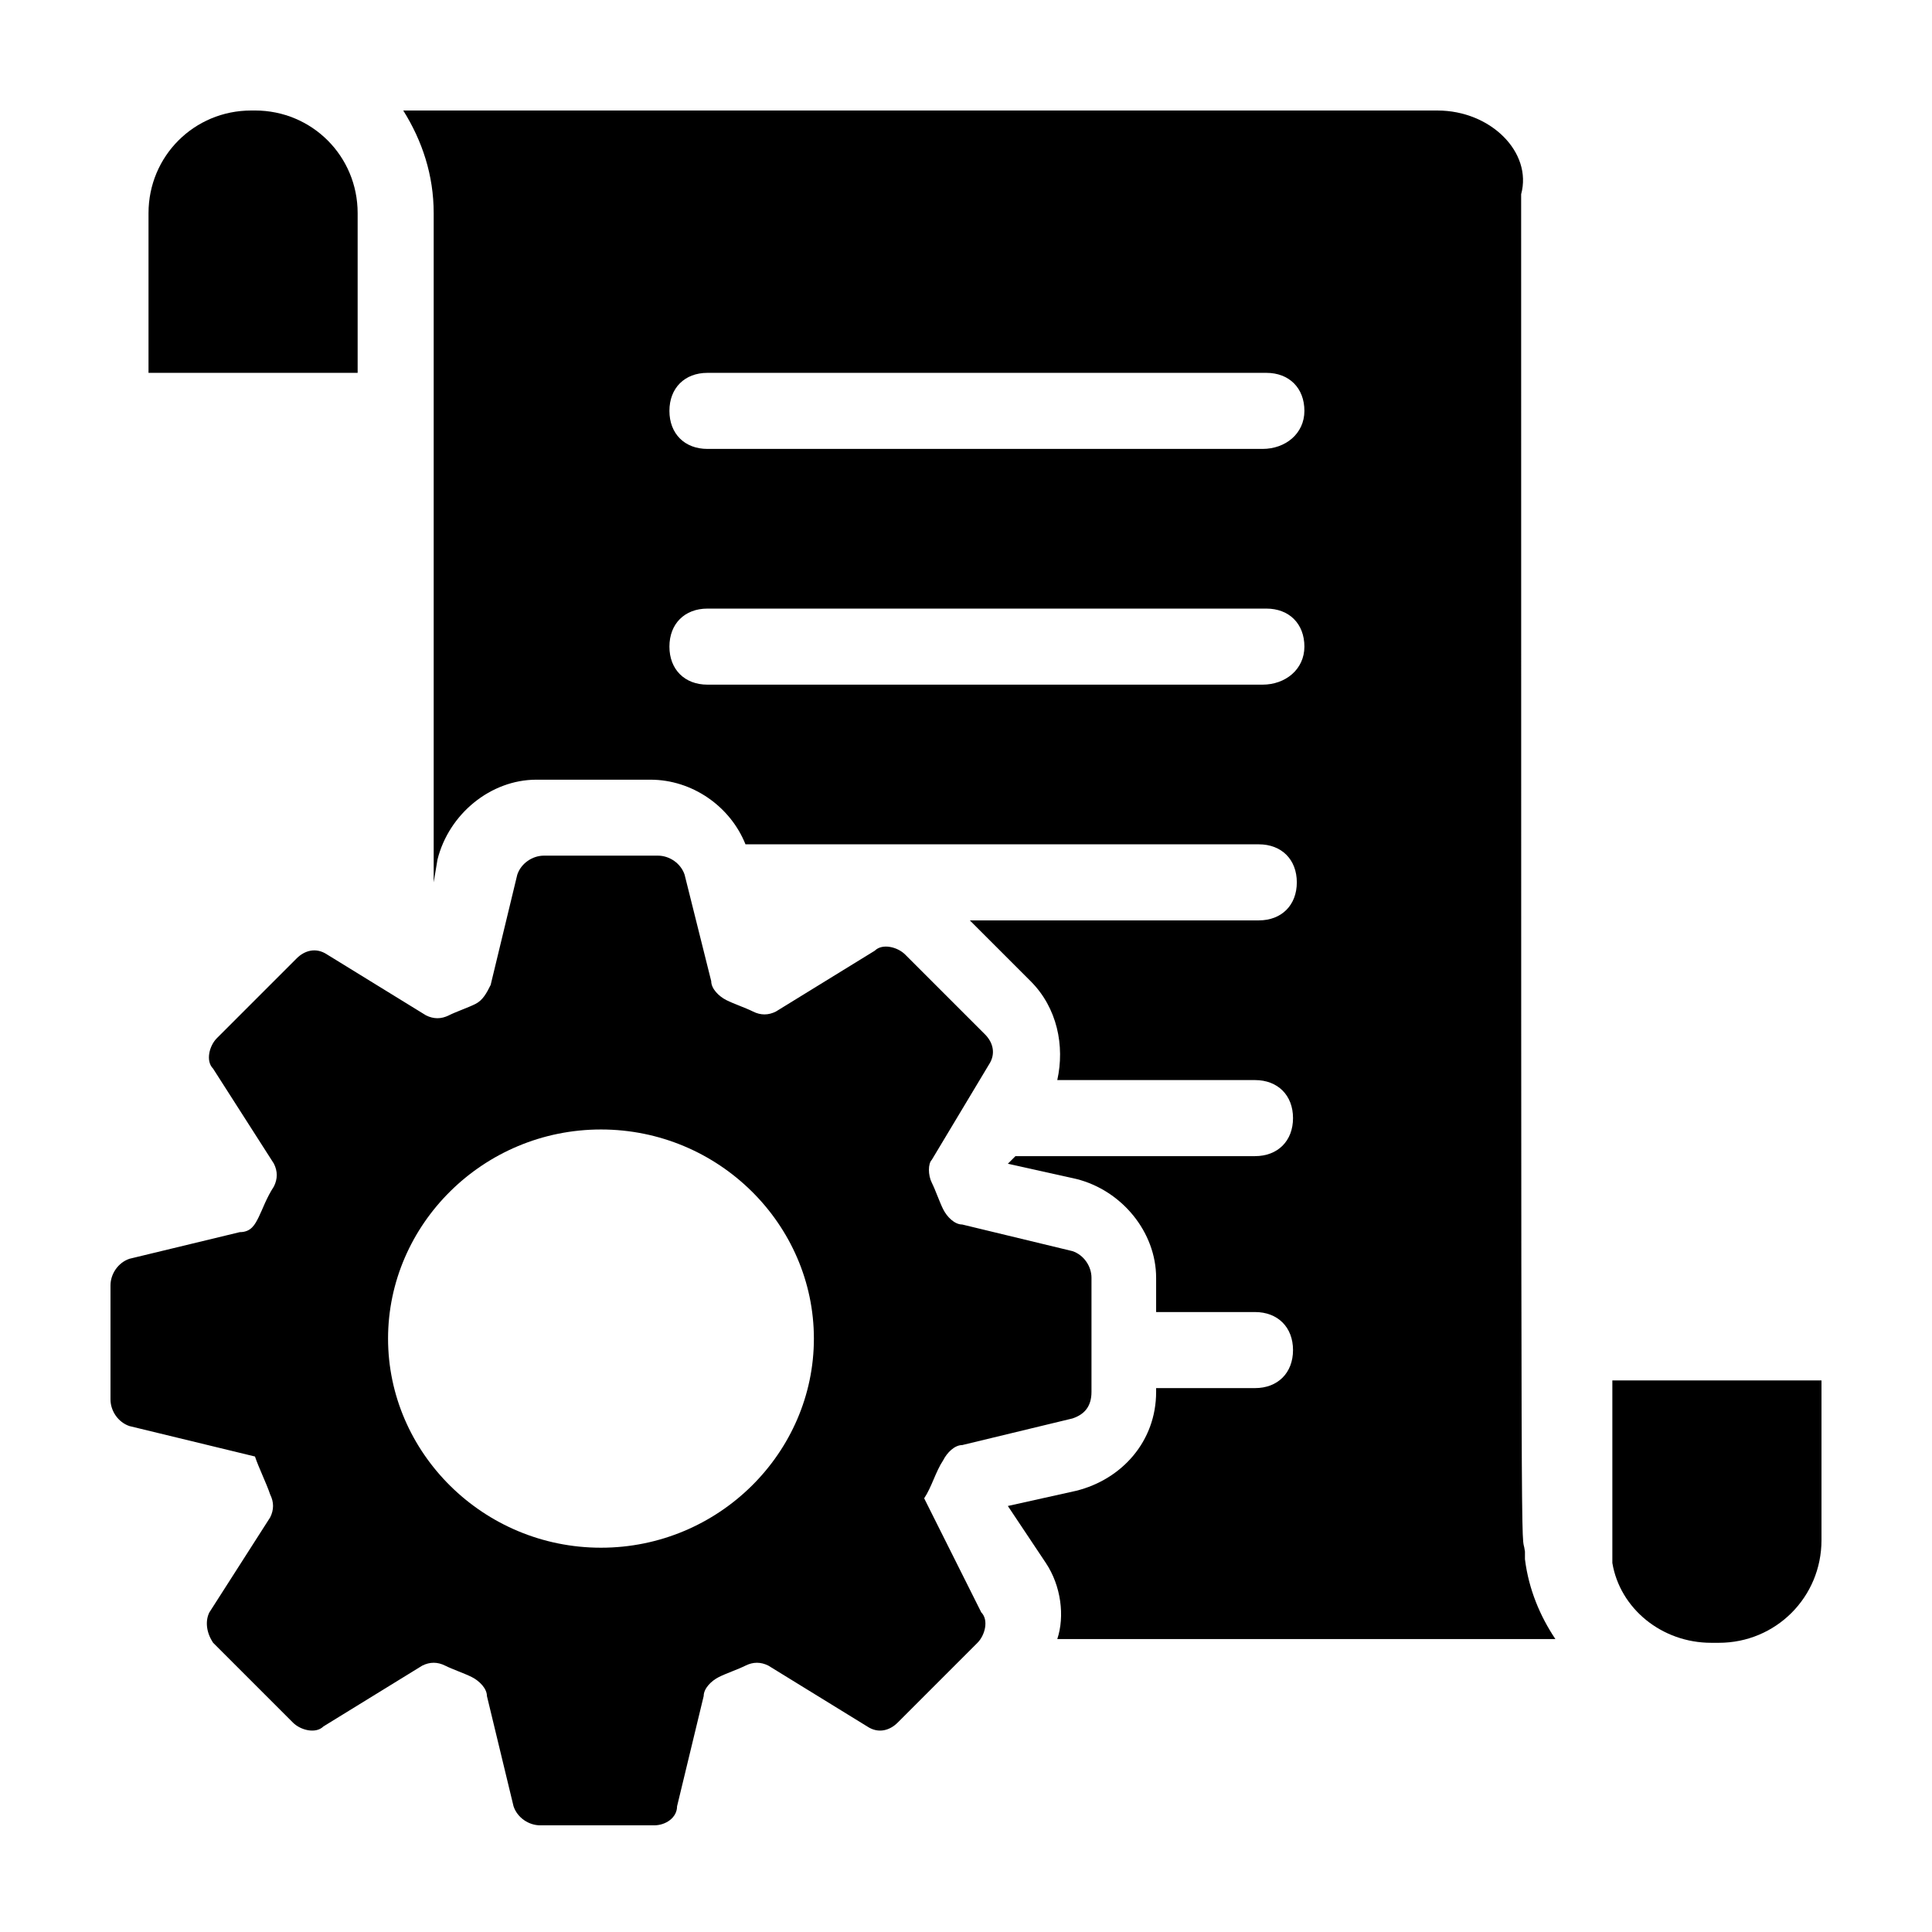 <?xml version="1.0" encoding="UTF-8"?>
<!-- Uploaded to: SVG Repo, www.svgrepo.com, Generator: SVG Repo Mixer Tools -->
<svg fill="#000000" width="800px" height="800px" version="1.1" viewBox="144 144 512 512" xmlns="http://www.w3.org/2000/svg">
 <g>
  <path d="m238.78 200.49c0-15.113-12.09-27.207-27.207-27.207l-1.008 0.004c-15.113 0-27.207 12.09-27.207 27.207v42.32l55.422-0.004z"/>
  <path d="m597.49 579.36h2.016c15.113 0 27.207-12.09 27.207-27.207v-42.32h-55.422v48.367c2.016 12.09 13.102 21.16 26.199 21.16z"/>
  <path d="m212.58 466.5c-1.008 2.016-2.016 4.031-5.039 4.031l-29.219 7.055c-3.023 1.008-5.039 4.031-5.039 7.055v30.23c0 3.023 2.016 6.047 5.039 7.055l33.25 8.062c1.008 3.023 3.023 7.055 4.031 10.078 1.008 2.016 1.008 4.031 0 6.047l-16.121 25.191c-1.008 2.004-1.008 5.027 1.004 8.051l21.16 21.16c2.016 2.016 6.047 3.023 8.062 1.008l26.199-16.121c2.016-1.008 4.031-1.008 6.047 0 2.016 1.008 5.039 2.016 7.055 3.023 2.016 1.008 4.031 3.023 4.031 5.039l7.055 29.223c1.008 3.023 4.031 5.039 7.055 5.039h30.23c3.023 0 6.047-2.016 6.047-5.039l7.055-29.223c0-2.016 2.016-4.031 4.031-5.039 2.016-1.008 5.039-2.016 7.055-3.023 2.016-1.008 4.031-1.008 6.047 0l26.199 16.121c3.023 2.016 6.047 1.008 8.062-1.008l21.16-21.16c2.016-2.016 3.023-6.047 1.008-8.062l-15.133-30.227c2.016-3.023 3.023-7.055 5.039-10.078 1.008-2.016 3.023-4.031 5.039-4.031l29.223-7.055c3.023-1.008 5.039-3.023 5.039-7.055v-30.23c0-3.023-2.016-6.047-5.039-7.055l-29.223-7.055c-2.016 0-4.031-2.016-5.039-4.031-1.008-2.016-2.016-5.039-3.023-7.055-1.008-2.016-1.008-5.039 0-6.047l15.113-25.191c2.016-3.023 1.008-6.047-1.008-8.062l-21.16-21.16c-2.016-2.016-6.047-3.023-8.062-1.008l-26.199 16.121c-2.016 1.008-4.031 1.008-6.047 0-2.016-1.008-5.039-2.016-7.055-3.023-2.016-1.008-4.031-3.023-4.031-5.039l-7.055-28.215c-1.008-3.023-4.031-5.039-7.055-5.039h-30.23c-3.023 0-6.047 2.016-7.055 5.039l-7.055 29.223c-1.008 2.016-2.016 4.031-4.031 5.039-2.016 1.008-5.039 2.016-7.055 3.023-2.016 1.008-4.031 1.008-6.047 0l-26.199-16.121c-3.023-2.016-6.047-1.008-8.062 1.008l-21.16 21.16c-2.016 2.016-3.023 6.047-1.008 8.062l16.121 25.191c1.008 2.016 1.008 4.031 0 6.047-1.992 3.035-3 6.055-4.008 8.07zm90.684-23.176c31.234 0 56.426 25.191 56.426 55.418 0 30.23-25.191 55.418-56.426 55.418s-56.426-25.191-56.426-55.418c0-30.227 25.191-55.418 56.426-55.418z"/>
  <path d="m524.94 173.29h-274.07c5.039 8.059 8.062 17.129 8.062 27.203v177.34l1.008-6.047c3.023-12.09 14.105-21.16 26.199-21.16h30.23c11.082 0 21.16 7.055 25.191 17.129h136.03c6.047 0 10.078 4.031 10.078 10.078s-4.031 10.078-10.078 10.078h-76.578l16.121 16.121c7.055 7.055 9.07 17.129 7.055 26.199h52.395c6.047 0 10.078 4.031 10.078 10.078 0 6.047-4.031 10.078-10.078 10.078h-63.48l-2.016 2.016 18.137 4.031c12.09 3.023 21.16 14.105 21.16 26.199v9.07h26.199c6.047 0 10.078 4.031 10.078 10.078s-4.031 10.078-10.078 10.078h-26.199v1.008c0 13.098-9.07 23.176-21.16 26.199l-18.137 4.031 10.078 15.113c4.031 6.047 5.039 14.105 3.023 20.152h132c-4.031-6.047-7.055-13.098-8.062-21.16v-1.008-1.008c-1.008-8.062-1.008 31.234-1.008-359.72 3.016-11.098-8.066-22.18-22.176-22.18zm-46.348 152.15h-147.11c-6.047 0-10.078-4.031-10.078-10.078s4.031-10.078 10.078-10.078h148.12c6.047 0 10.078 4.031 10.078 10.078-0.004 6.047-5.043 10.078-11.086 10.078zm0-62.473h-147.11c-6.047 0-10.078-4.031-10.078-10.078 0-6.047 4.031-10.078 10.078-10.078h148.12c6.047 0 10.078 4.031 10.078 10.078-0.004 6.051-5.043 10.078-11.086 10.078z"/>
 </g>
</svg>